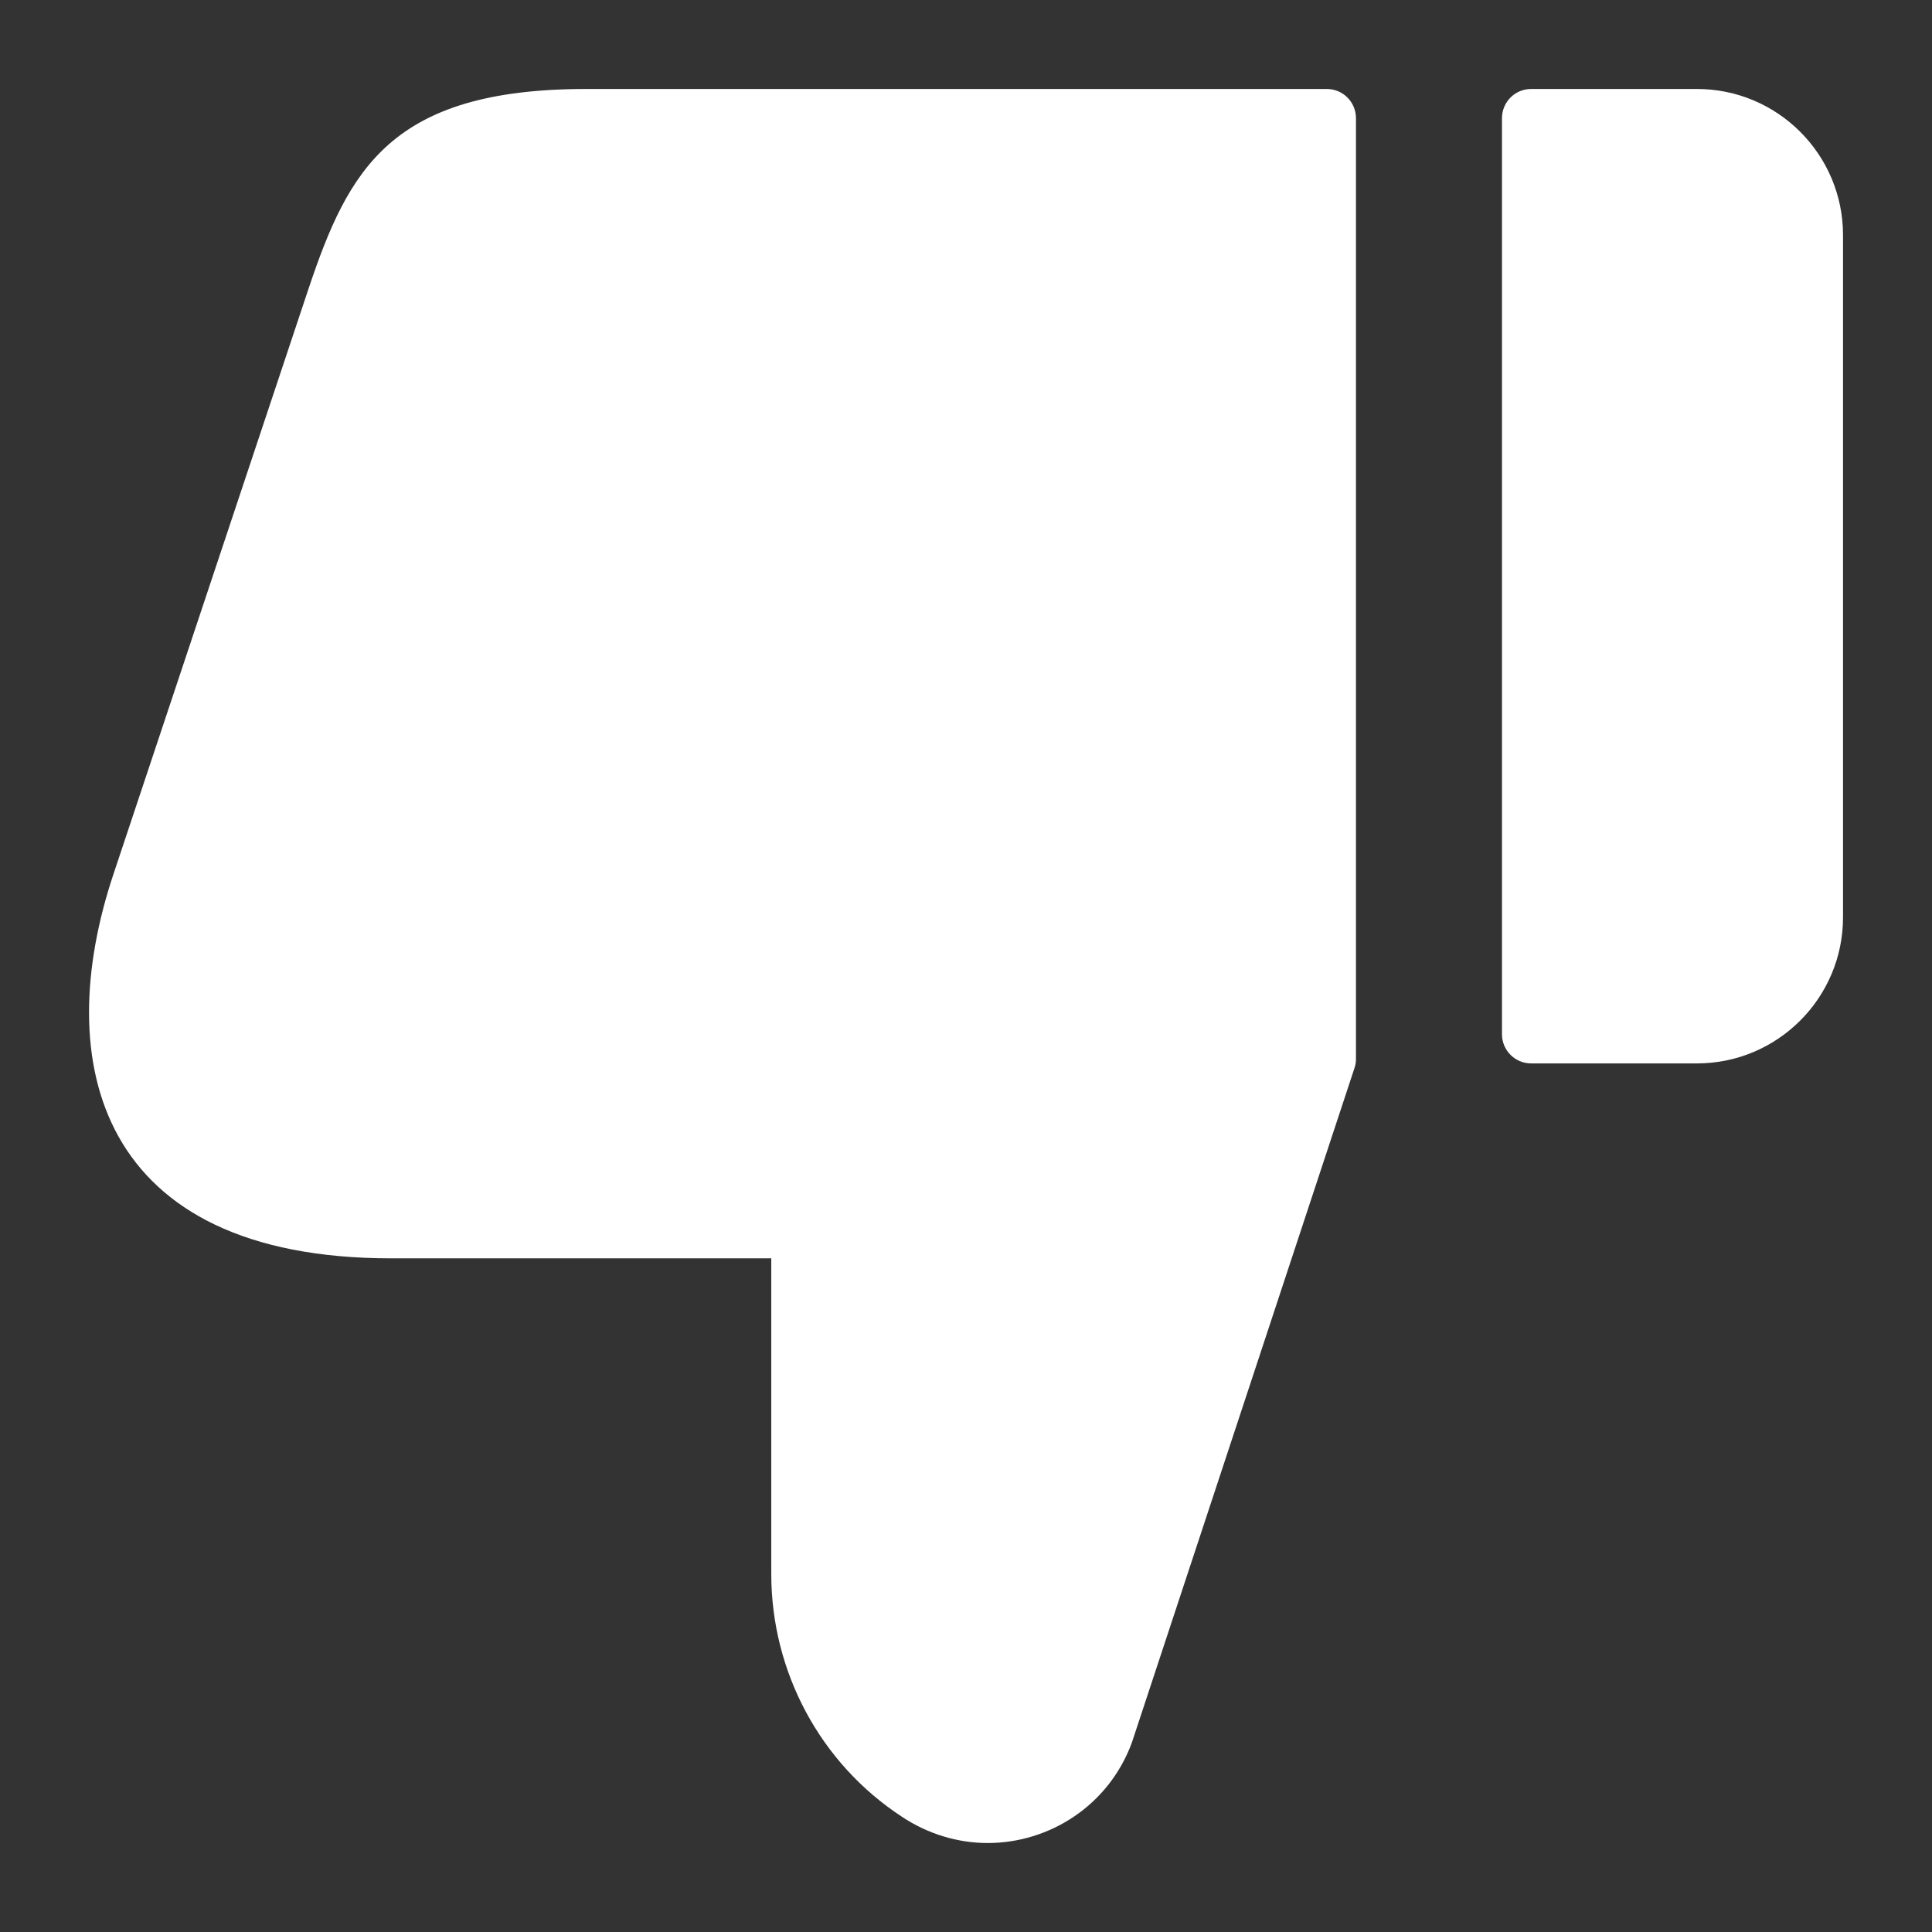 <svg width="19" height="19" viewBox="0 0 19 19" fill="none" xmlns="http://www.w3.org/2000/svg">
<rect x="0" y="0" width="19" height="19" fill="#333333" stroke="none"/>
<path d="M14.771 10.171L14.771 1.163C14.771 1.003 14.899 0.875 15.058 0.875L16.688 0.875C17.481 0.875 18.125 1.519 18.125 2.312L18.125 9.021C18.125 9.814 17.481 10.458 16.688 10.458L15.058 10.458C14.9 10.458 14.771 10.33 14.771 10.171ZM3.848 12.375L7.585 12.375L7.585 15.48C7.585 16.438 8.064 17.339 8.869 17.866C9.128 18.039 9.425 18.125 9.713 18.125C10.316 18.125 10.901 17.761 11.131 17.138L13.321 10.502C13.331 10.474 13.335 10.443 13.335 10.412L13.335 1.163C13.335 1.003 13.207 0.875 13.048 0.875L5.765 0.875C3.839 0.875 3.427 1.67 3.034 2.84L1.118 8.59C0.494 10.449 0.963 12.375 3.848 12.375Z" fill="white"/>
</svg>
